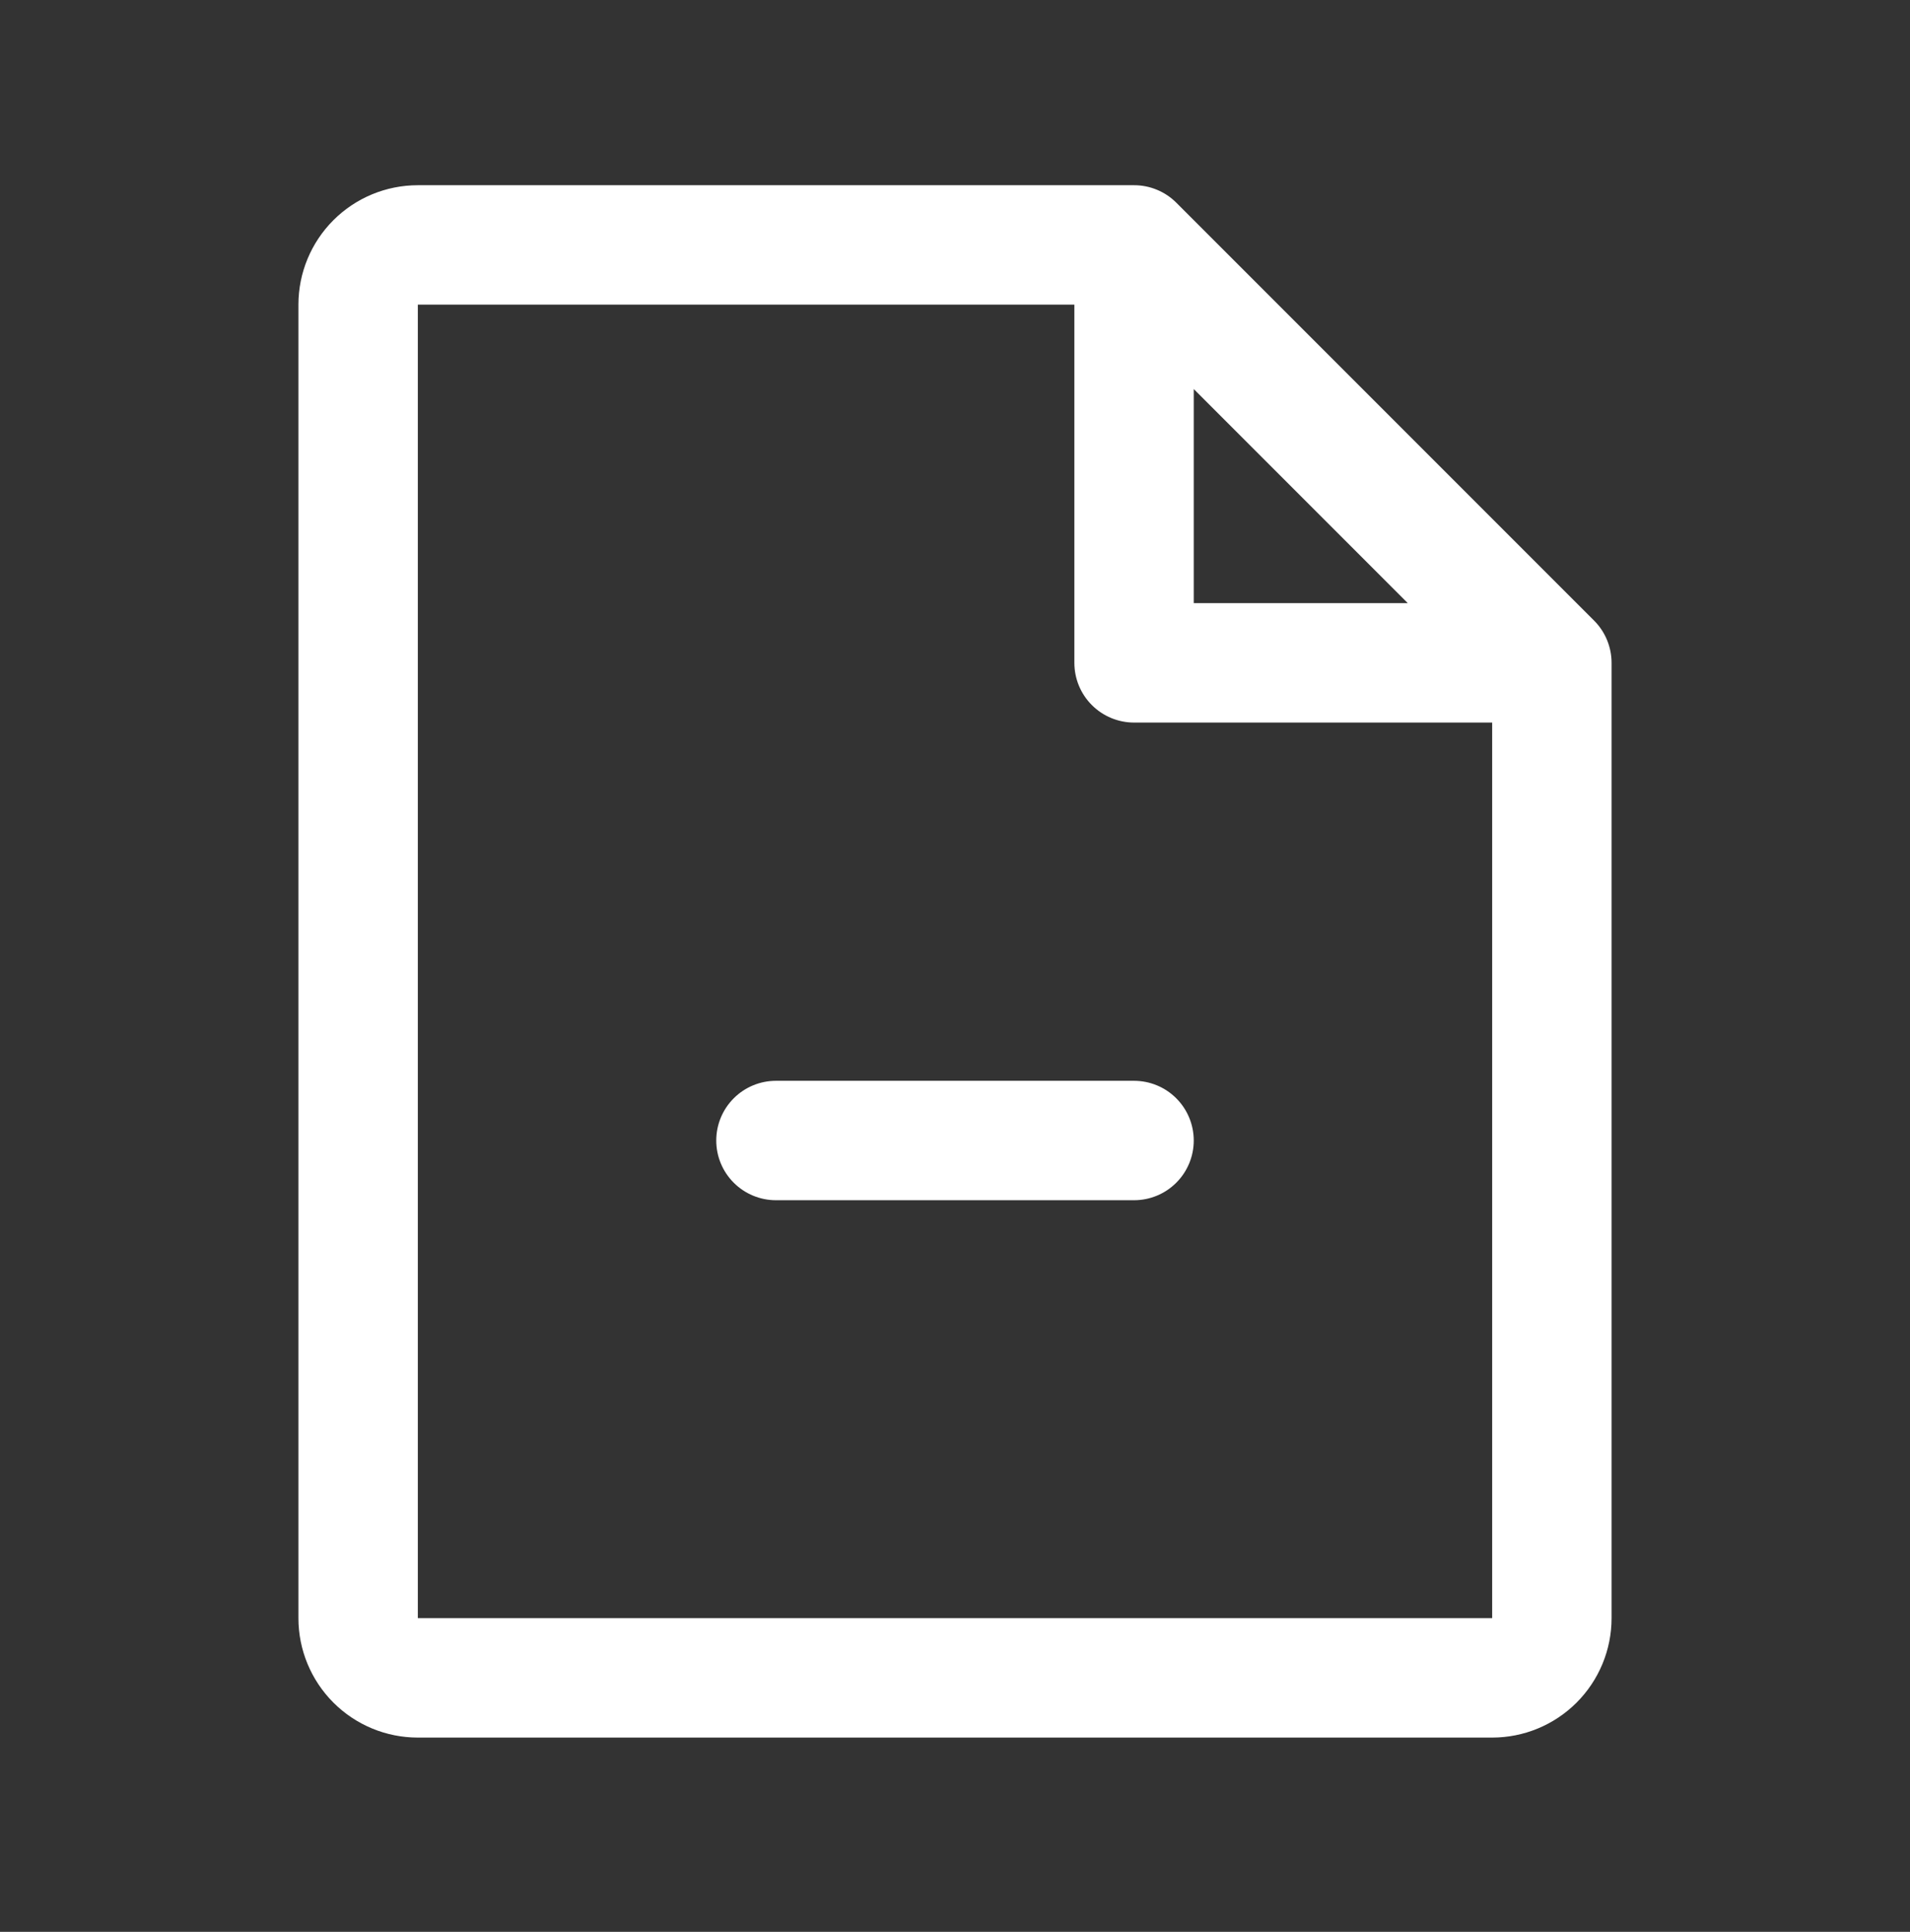 <?xml version="1.0" encoding="UTF-8"?>
<svg xmlns="http://www.w3.org/2000/svg" width="90" height="91" viewBox="0 0 90 91" fill="none">
  <rect x="0" y="0" width="90" height="91" fill="#333333" stroke="none"/>
  <path d="M75.115 29.235L55.427 9.547C55.166 9.286 54.856 9.079 54.514 8.938C54.173 8.797 53.807 8.724 53.438 8.725H19.688C18.196 8.725 16.765 9.317 15.71 10.372C14.655 11.427 14.062 12.858 14.062 14.35V76.225C14.062 77.716 14.655 79.147 15.71 80.202C16.765 81.257 18.196 81.85 19.688 81.85H70.312C71.804 81.85 73.235 81.257 74.29 80.202C75.345 79.147 75.938 77.716 75.938 76.225V31.225C75.938 30.855 75.865 30.489 75.724 30.148C75.583 29.806 75.376 29.496 75.115 29.235ZM56.25 18.326L66.336 28.412H56.25V18.326ZM70.312 76.225H19.688V14.35H50.625V31.225C50.625 31.971 50.921 32.686 51.449 33.213C51.976 33.741 52.692 34.037 53.438 34.037H70.312V76.225ZM56.25 53.725C56.25 54.471 55.954 55.186 55.426 55.713C54.899 56.241 54.183 56.537 53.438 56.537H36.562C35.817 56.537 35.101 56.241 34.574 55.713C34.046 55.186 33.75 54.471 33.75 53.725C33.75 52.979 34.046 52.263 34.574 51.736C35.101 51.208 35.817 50.912 36.562 50.912H53.438C54.183 50.912 54.899 51.208 55.426 51.736C55.954 52.263 56.25 52.979 56.25 53.725Z" fill="white"></path>
</svg>

